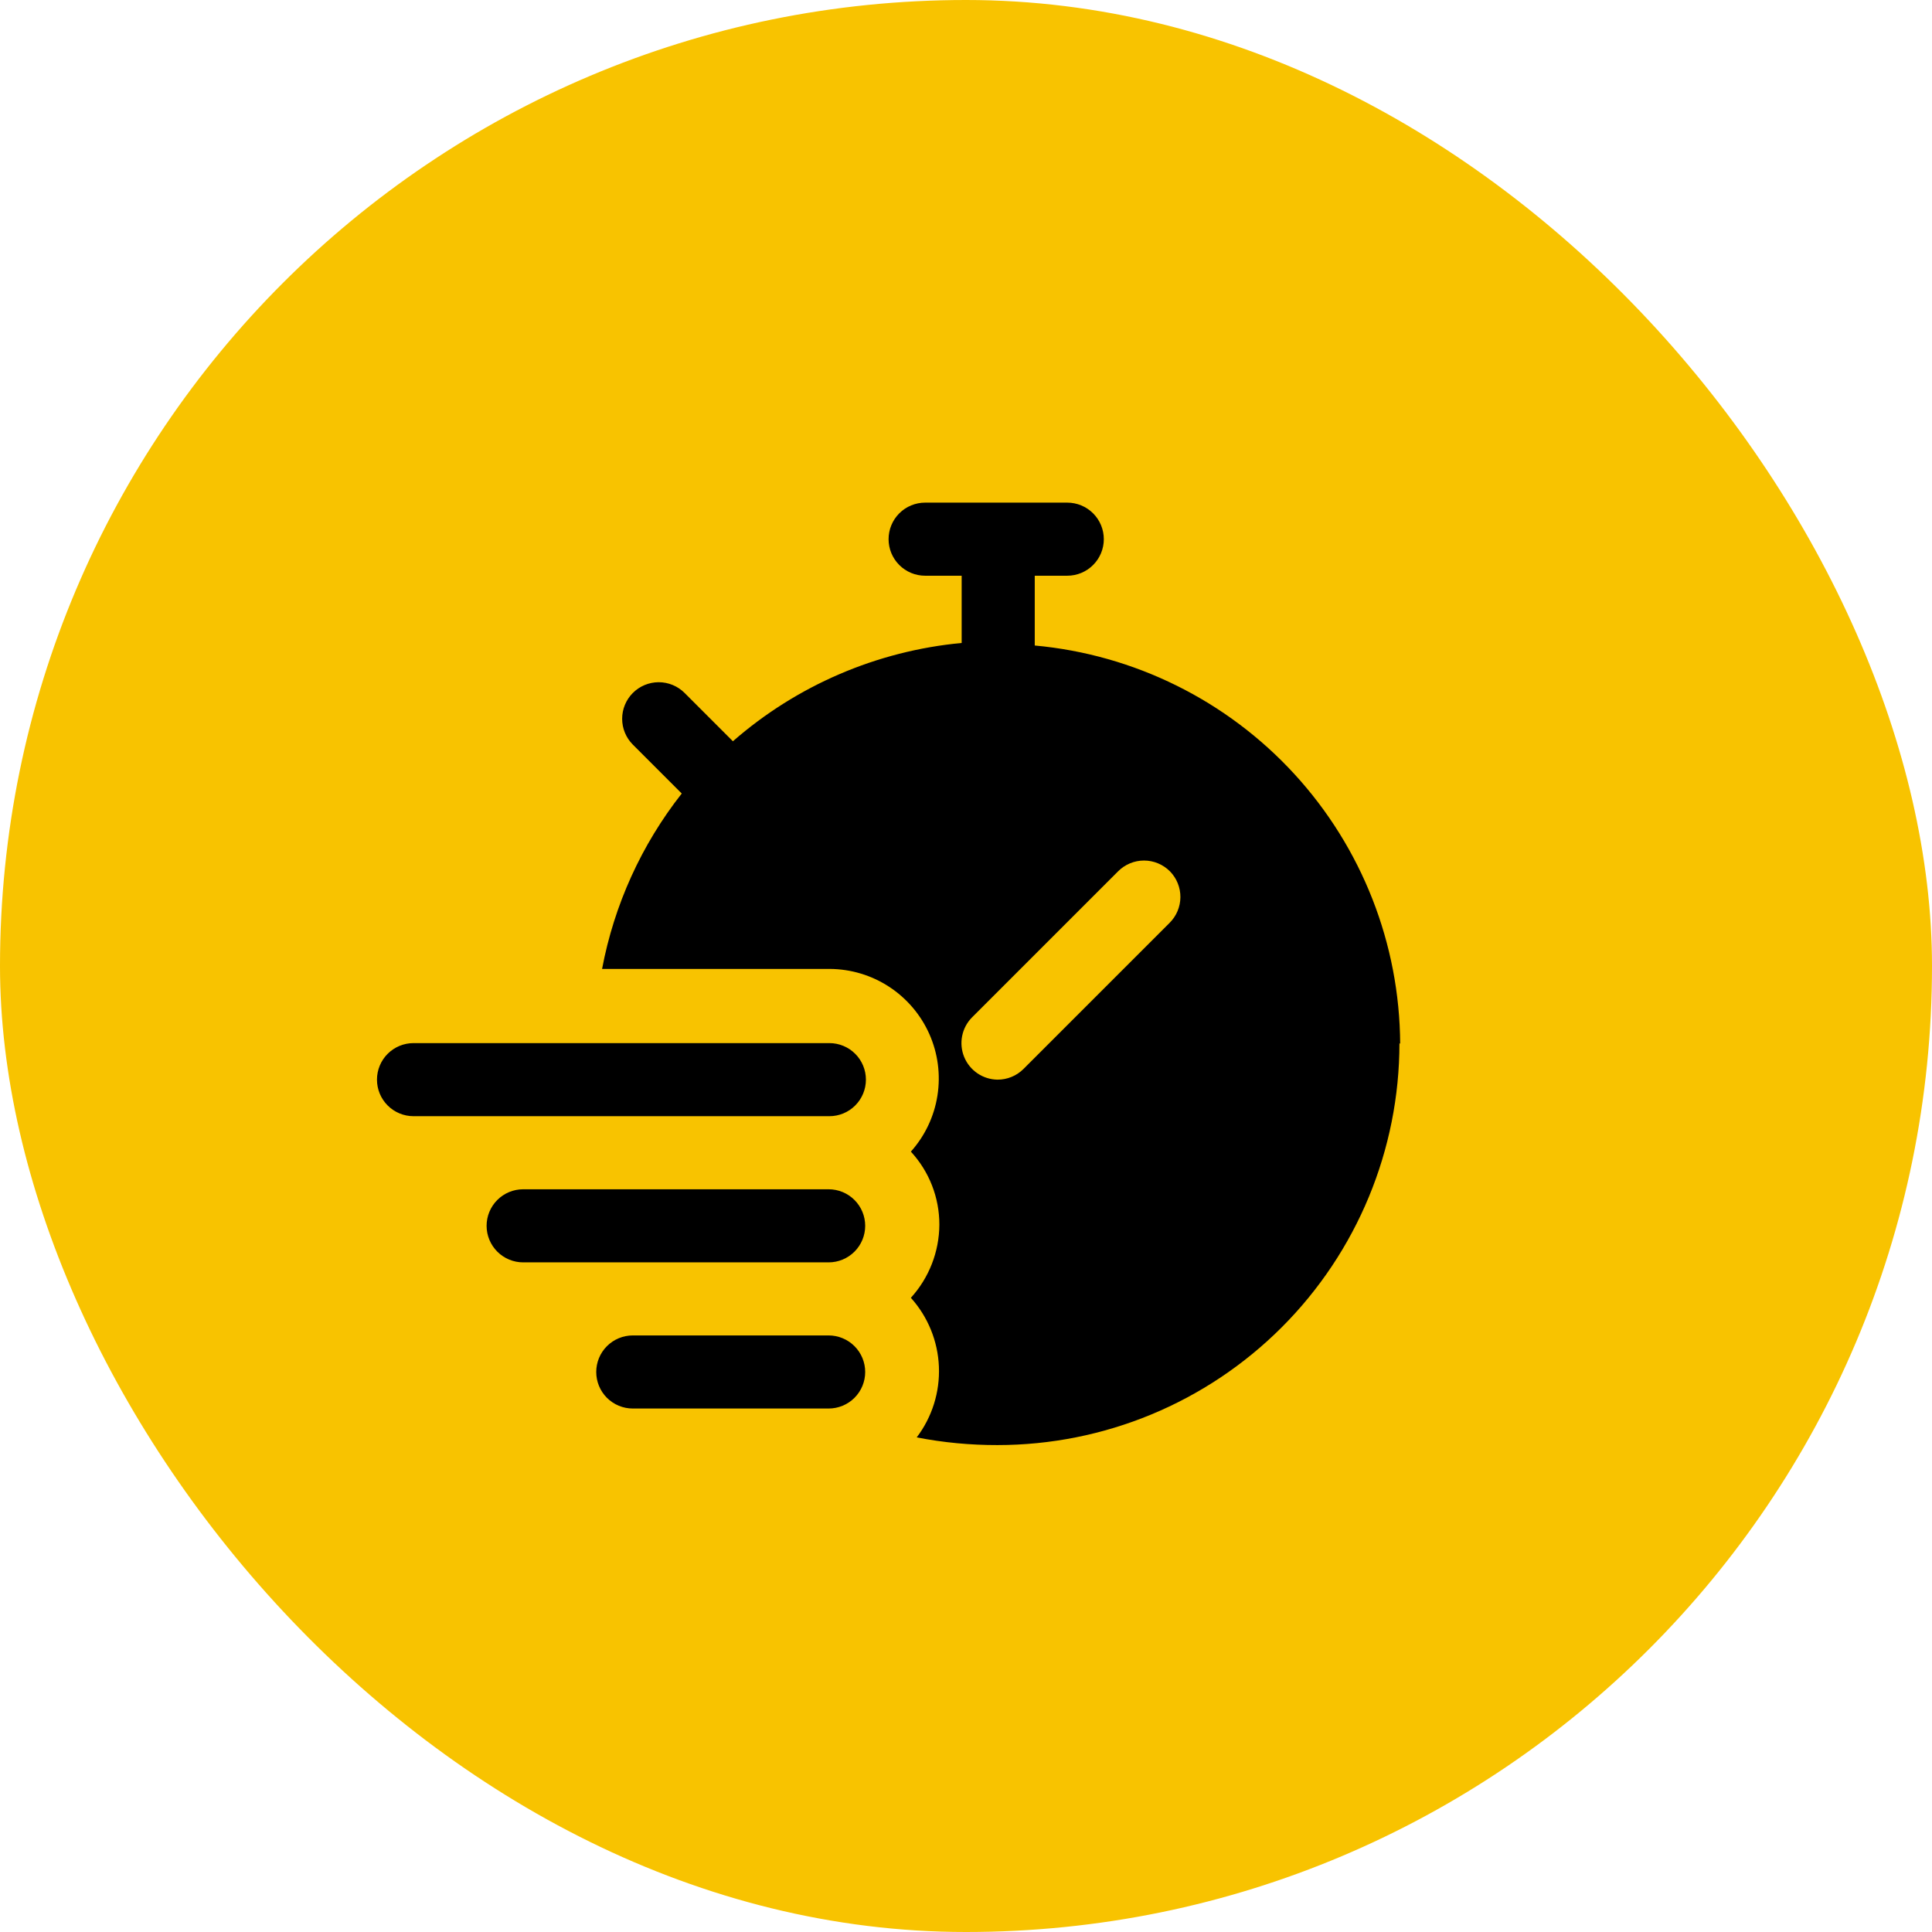 <svg width="123" height="123" viewBox="0 0 123 123" fill="none" xmlns="http://www.w3.org/2000/svg">
<rect width="123" height="123" rx="61.5" fill="#F8C300"/>
<path d="M55.128 68.735C55.128 69.352 54.883 69.944 54.447 70.38C54.011 70.817 53.419 71.062 52.802 71.062H26.326C25.709 71.062 25.118 70.817 24.681 70.38C24.245 69.944 24 69.352 24 68.735C24 68.118 24.245 67.526 24.681 67.09C25.118 66.654 25.709 66.409 26.326 66.409H52.802C53.419 66.409 54.011 66.654 54.447 67.09C54.883 67.526 55.128 68.118 55.128 68.735ZM52.802 75.715H33.306C32.689 75.715 32.097 75.96 31.661 76.396C31.225 76.832 30.979 77.424 30.979 78.041C30.979 78.658 31.225 79.25 31.661 79.686C32.097 80.122 32.689 80.368 33.306 80.368H52.755C53.372 80.368 53.964 80.122 54.4 79.686C54.837 79.25 55.082 78.658 55.082 78.041C55.082 77.424 54.837 76.832 54.4 76.396C53.964 75.96 53.372 75.715 52.755 75.715H52.802ZM52.802 85.02H40.285C39.668 85.02 39.077 85.266 38.64 85.702C38.204 86.138 37.959 86.73 37.959 87.347C37.959 87.964 38.204 88.556 38.64 88.992C39.077 89.428 39.668 89.673 40.285 89.673H52.755C53.372 89.673 53.964 89.428 54.4 88.992C54.837 88.556 55.082 87.964 55.082 87.347C55.082 86.73 54.837 86.138 54.4 85.702C53.964 85.266 53.372 85.02 52.755 85.02H52.802ZM89.095 66.409C89.095 73.196 86.399 79.705 81.599 84.504C76.8 89.304 70.291 92 63.504 92C61.778 92.004 60.056 91.841 58.362 91.511C59.343 90.218 59.843 88.623 59.775 87.001C59.707 85.379 59.076 83.831 57.99 82.624C59.148 81.35 59.794 79.693 59.804 77.971C59.808 76.247 59.16 74.585 57.99 73.318C58.886 72.316 59.474 71.077 59.682 69.749C59.891 68.421 59.712 67.061 59.167 65.833C58.621 64.605 57.733 63.56 56.608 62.824C55.483 62.088 54.169 61.693 52.825 61.686H38.331C39.099 57.61 40.839 53.779 43.403 50.519L40.285 47.401C39.852 46.965 39.609 46.376 39.609 45.761C39.609 45.147 39.852 44.557 40.285 44.121C40.502 43.903 40.759 43.73 41.042 43.612C41.326 43.494 41.63 43.433 41.937 43.433C42.244 43.433 42.548 43.494 42.832 43.612C43.115 43.73 43.373 43.903 43.589 44.121L46.66 47.192C50.737 43.629 55.833 41.44 61.224 40.934V36.653H58.897C58.28 36.653 57.688 36.408 57.252 35.971C56.816 35.535 56.571 34.944 56.571 34.327C56.571 33.709 56.816 33.118 57.252 32.681C57.688 32.245 58.28 32 58.897 32H67.947C68.564 32 69.156 32.245 69.592 32.681C70.029 33.118 70.274 33.709 70.274 34.327C70.274 34.944 70.029 35.535 69.592 35.971C69.156 36.408 68.564 36.653 67.947 36.653H65.877V41.096C72.213 41.675 78.107 44.593 82.408 49.281C86.709 53.97 89.11 60.093 89.141 66.455L89.095 66.409ZM74.485 55.474C74.268 55.256 74.011 55.083 73.728 54.965C73.444 54.847 73.14 54.786 72.833 54.786C72.526 54.786 72.222 54.847 71.938 54.965C71.655 55.083 71.397 55.256 71.181 55.474L61.875 64.78C61.556 65.105 61.34 65.517 61.253 65.964C61.166 66.411 61.212 66.874 61.385 67.295C61.559 67.716 61.852 68.077 62.228 68.333C62.605 68.589 63.048 68.729 63.504 68.735C63.81 68.737 64.113 68.678 64.397 68.562C64.68 68.447 64.938 68.276 65.155 68.06L74.461 58.755C74.898 58.322 75.145 57.734 75.15 57.119C75.154 56.505 74.915 55.913 74.485 55.474Z" fill="black"/>
</svg>
